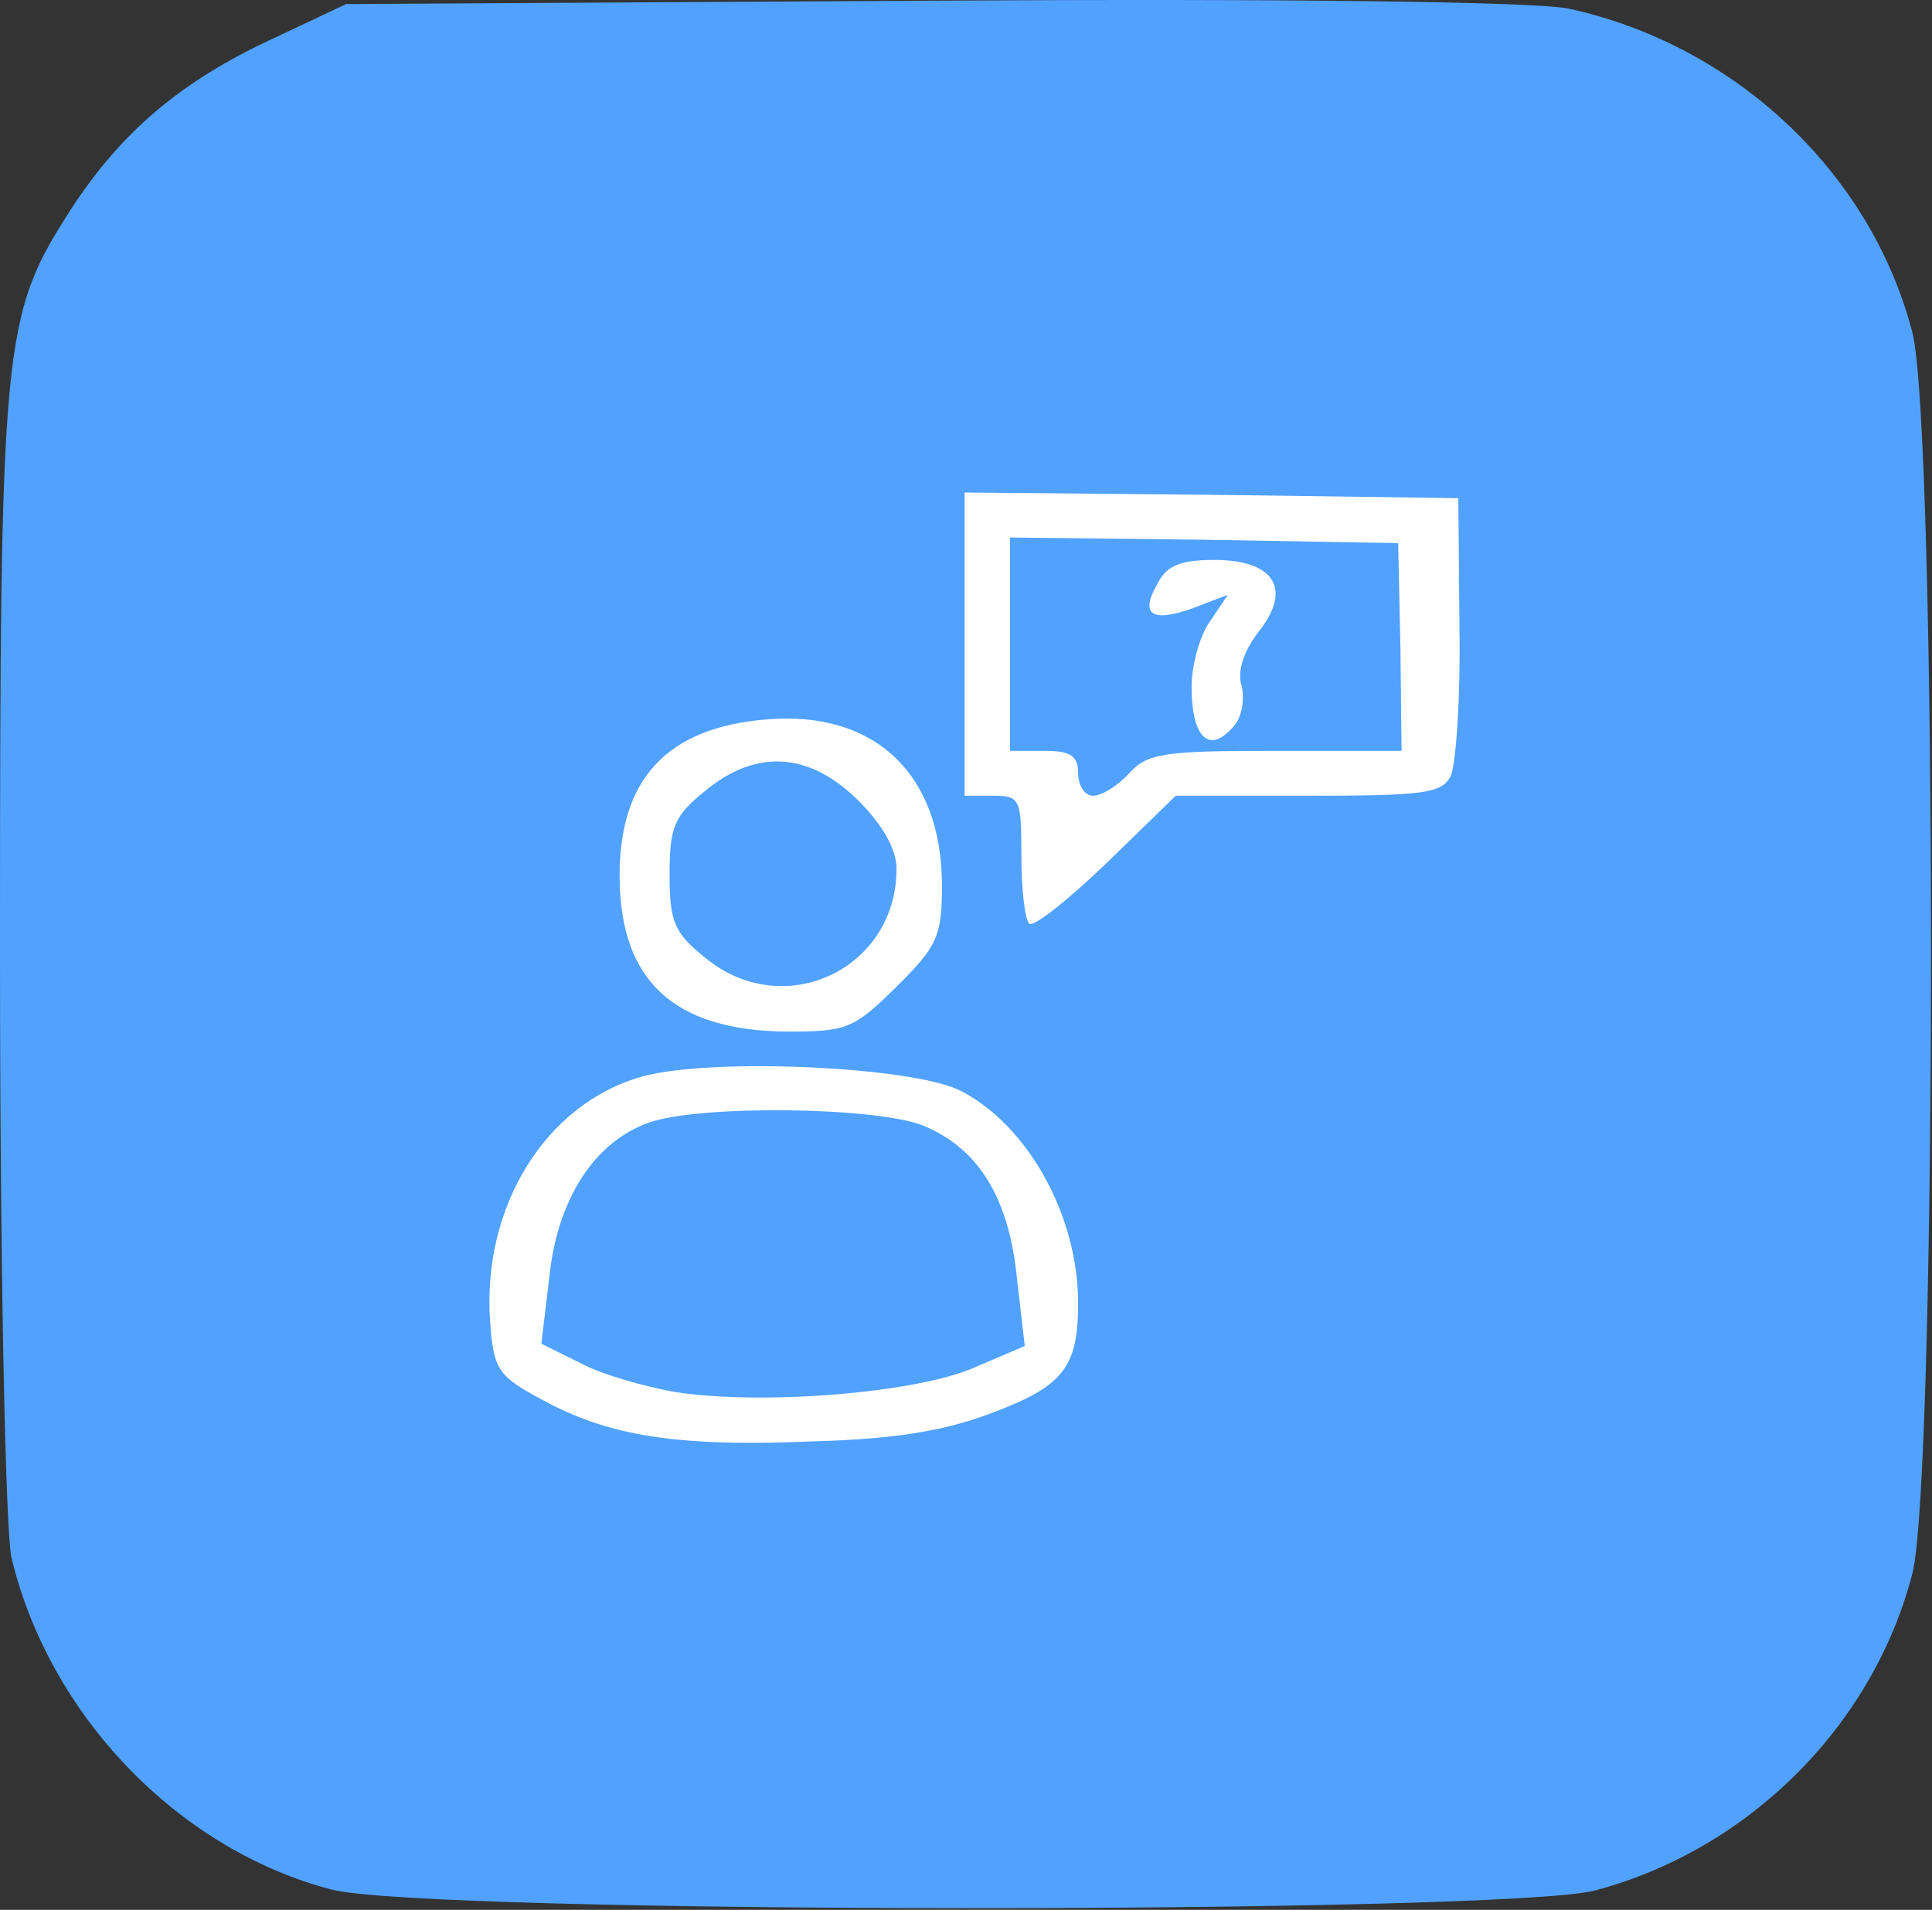 <svg width="266" height="263" viewBox="0 0 266 263" fill="none" xmlns="http://www.w3.org/2000/svg">
<rect x="0" y="0" width="266" height="263" fill="#333333" stroke="none"/>
<path d="M84.062 202.365C80 201.746 73.594 199.427 70 197.416L63.281 193.86L62.812 182.262C62.5 175.921 63.125 167.571 64.219 163.705C66.406 155.509 75.156 145.767 81.562 144.375C86.719 143.138 86.875 142.519 83.281 137.416C81.094 134.478 80.469 130.457 80.469 121.025C80.469 100.457 85.469 95.2 105.938 94.272C115.781 93.963 119.687 94.427 122.656 96.282C124.687 97.674 126.875 98.757 127.344 98.757C127.812 98.757 128.125 90.715 128.125 80.973V63.19L166.875 63.499L205.469 63.963L205.938 86.076C206.094 99.53 205.625 109.272 204.688 111.128C203.125 113.911 201.406 114.22 184.687 114.22H166.25L157.031 123.499C148.75 131.849 147.031 132.777 142.187 132.468L136.719 132.004L135.781 122.726L134.844 113.447L134.687 123.344C134.375 131.385 133.594 134.323 130.312 138.499C126.562 143.447 126.562 143.602 129.687 143.602C137.812 143.602 147.656 152.571 151.406 163.55C153.594 170.045 153.75 189.22 151.562 193.086C148.437 198.963 133.75 202.674 111.719 203.293C100.625 203.447 88.125 203.138 84.062 202.365ZM129.219 183.653C135.625 181.024 135.781 180.715 134.844 175.767C133.438 168.653 128.594 162.159 122.5 159.684C116.25 157.055 100.781 156.901 94.062 159.22C88.281 161.231 82.188 168.808 80.781 175.612C79.844 180.097 80.312 180.87 84.688 183.189C95.469 188.756 117.031 188.911 129.219 183.653ZM113.125 127.365C118.125 122.726 118.281 118.86 113.75 114.684C107.813 109.581 106.719 109.427 101.719 113.602C95.625 118.705 95.625 122.107 101.719 127.21C107.656 132.159 107.969 132.159 113.125 127.365ZM159.375 93.344C159.375 89.633 158.594 87.932 157.031 87.932C155.469 87.932 154.687 86.385 154.687 83.293C154.687 78.963 154.219 78.653 149.219 78.653H143.75V88.705V98.757H151.562H159.375V93.344ZM187.5 88.705C187.5 79.736 187.188 78.653 184.375 78.653C182.031 78.653 181.25 79.736 181.25 83.138C181.25 85.457 179.844 89.323 178.125 91.488C173.594 97.21 174.219 98.757 181.25 98.757H187.5V88.705Z" fill="white"/>
<path d="M148.438 106.49C148.438 104.016 147.344 103.397 143.75 103.397H139.062V88.706V74.016L165.781 74.325L192.5 74.789L192.812 89.17L192.969 103.397H175.625C160.312 103.397 157.969 103.706 155.469 106.49C153.906 108.191 151.719 109.583 150.469 109.583C149.375 109.583 148.438 108.191 148.438 106.49ZM170 99.84C170.938 98.758 171.406 96.284 170.938 94.428C170.313 92.418 171.25 89.634 173.281 87.005C177.969 81.129 175.469 77.108 167.188 77.108C162.5 77.108 160.625 77.882 159.375 80.356C156.875 84.686 158.594 85.768 164.219 83.758L169.062 81.902L166.562 85.614C165.156 87.624 164.062 91.644 164.062 94.583C164.062 101.696 166.563 104.016 170 99.84Z" fill="#51A2FF"/>
<path d="M97.031 131.844C92.812 128.442 92.188 126.896 92.188 120.401C92.188 113.906 92.812 112.36 97.031 108.958C104.062 103.081 111.406 103.545 118.125 110.195C121.562 113.597 123.438 116.999 123.438 119.628C123.438 133.545 107.812 140.813 97.031 131.844Z" fill="#51A2FF"/>
<path d="M92.969 191.693C88.594 190.92 82.656 189.219 79.844 187.672L74.531 185.043L75.625 175.92C76.719 165.095 81.875 157.208 89.375 154.579C96.406 152.105 120.938 152.414 127.188 155.043C134.688 158.136 138.906 164.94 140 175.92L141.094 185.353L134.219 188.291C126.25 191.847 104.844 193.548 92.969 191.693Z" fill="#51A2FF"/>
<path d="M45.625 260.199C24.375 254.631 6.719 236.075 1.562 214.425C0.781 210.559 0 176.075 0 131.229C0 46.333 0.312 43.549 9.844 28.704C16.719 18.188 24.844 11.229 37.5 5.353L47.656 0.559L127.969 0.095C178.906 -0.214 211.094 0.25 215.937 1.178C238.75 6.126 257.5 23.601 263.281 45.714C266.719 58.704 266.719 203.601 263.281 216.745C257.812 237.776 240.625 254.786 219.531 260.353C206.406 263.601 58.438 263.601 45.625 260.199ZM136.406 194.631C146.406 190.92 148.438 188.291 148.438 179.477C148.438 167.415 141.562 155.044 132.344 150.25C125.781 146.848 97.969 145.611 88.438 148.24C75.156 151.951 66.25 166.178 67.5 182.26C67.969 188.601 68.594 189.528 74.688 192.776C83.75 197.724 93.125 199.271 111.719 198.497C122.969 198.188 129.844 197.106 136.406 194.631ZM123.438 135.869C129.062 130.302 129.688 128.91 129.688 121.951C129.688 106.642 120.469 97.827 105.625 99.064C91.719 100.147 85.156 107.415 85.312 121.023C85.469 135.095 92.812 141.9 108.281 142.054C116.563 142.054 117.5 141.745 123.438 135.869ZM180 109.58C195.937 109.58 198.438 109.271 199.688 106.951C200.469 105.405 201.094 96.126 200.938 86.384L200.781 68.601L166.875 68.137L132.812 67.827V88.704V109.58H136.719C140.469 109.58 140.625 110.044 140.625 117.776C140.625 122.415 141.094 126.59 141.719 127.209C142.344 127.673 147.031 123.961 152.344 118.858L161.875 109.58H180Z" fill="#51A2FF"/>
</svg>
